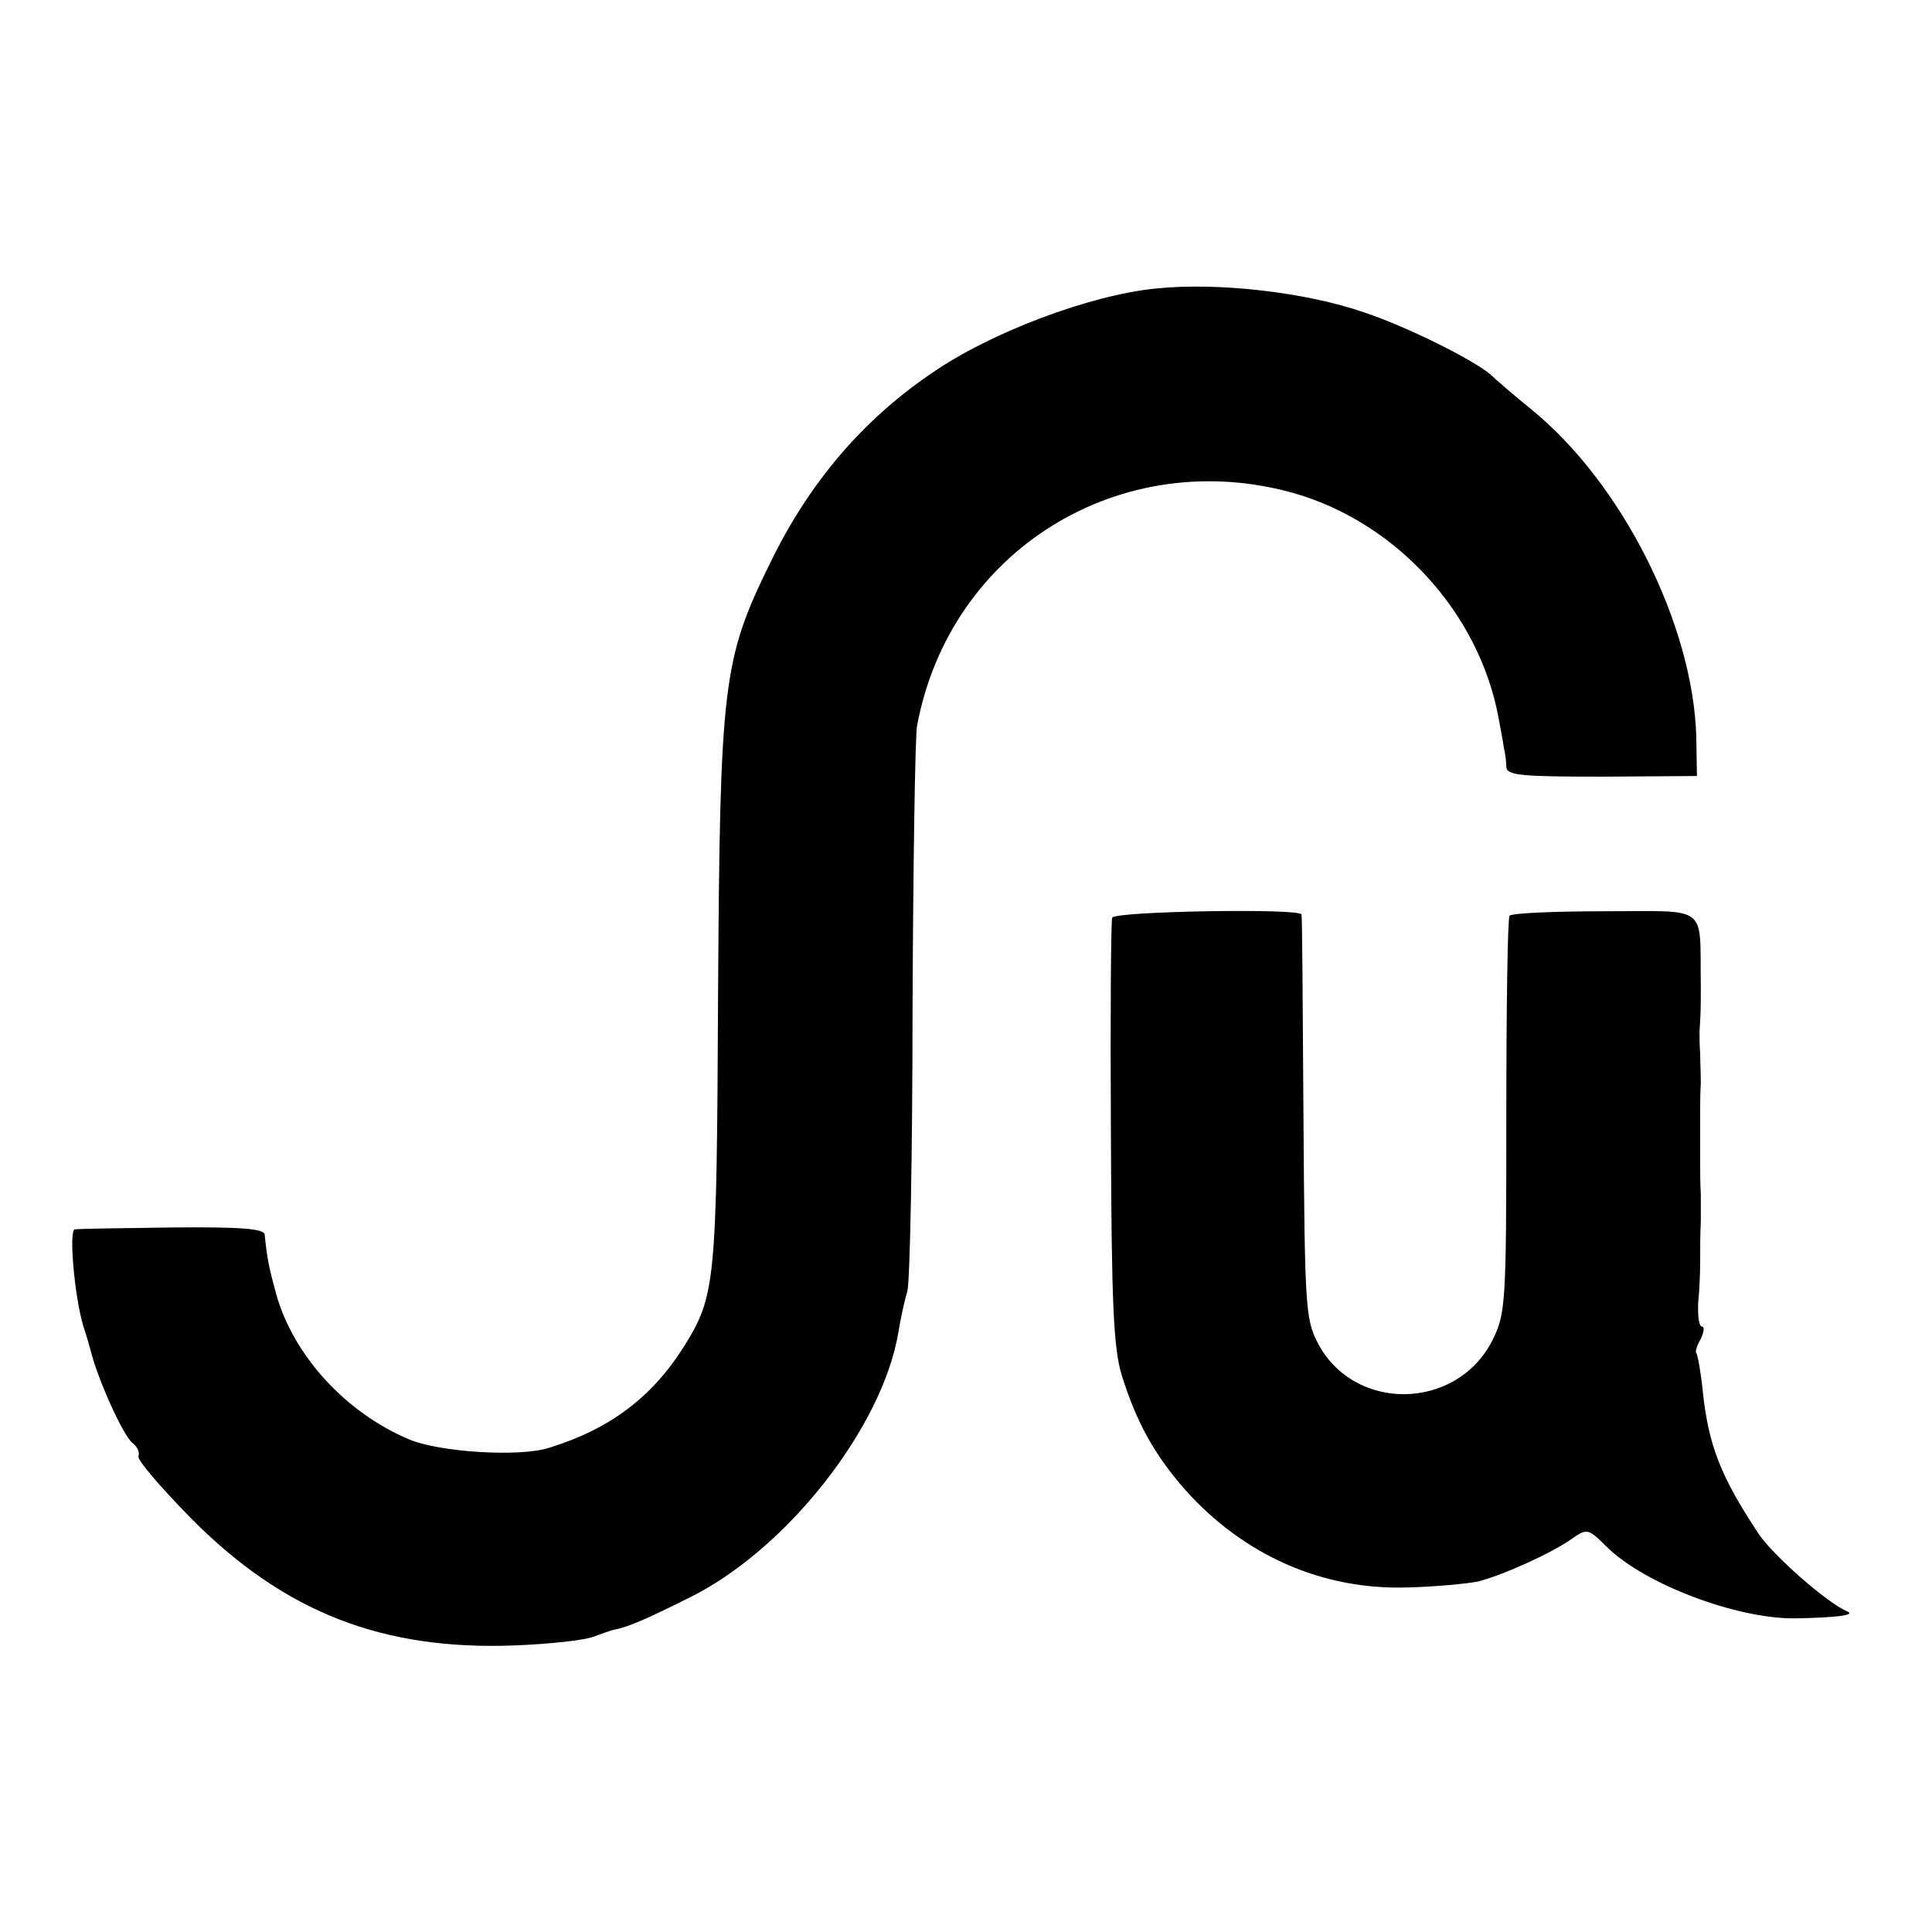 <?xml version="1.0" standalone="no"?>
<!DOCTYPE svg PUBLIC "-//W3C//DTD SVG 20010904//EN"
 "http://www.w3.org/TR/2001/REC-SVG-20010904/DTD/svg10.dtd">
<svg version="1.0" xmlns="http://www.w3.org/2000/svg"
 width="300pt" height="300pt" viewBox="0 0 300 300"
 preserveAspectRatio="xMidYMid meet">
<g transform="translate(0,300) scale(0.1,-0.1)"
fill="#000000" stroke="none">
<path d="M1795 2552 c-102 -10 -257 -68 -349 -132 -106 -72 -189 -169 -249
-292 -75 -152 -79 -188 -82 -673 -2 -449 -4 -467 -53 -546 -50 -79 -115 -128
-209 -157 -45 -15 -171 -7 -218 13 -99 42 -179 130 -206 225 -11 41 -14 53
-18 93 -1 9 -36 12 -143 11 -79 -1 -147 -2 -152 -3 -9 -1 -1 -100 13 -149 6
-18 11 -36 12 -40 11 -44 50 -131 65 -143 8 -6 11 -15 9 -20 -3 -5 34 -48 82
-97 145 -146 297 -205 503 -197 52 2 106 8 120 13 14 5 28 10 32 11 22 4 50
16 116 49 151 73 302 264 327 413 3 19 9 48 14 64 4 17 8 215 8 440 1 226 4
423 7 438 51 274 318 437 586 361 159 -46 287 -186 317 -349 3 -16 7 -37 8
-45 2 -8 4 -22 4 -31 1 -13 22 -15 149 -15 l147 1 -1 61 c-5 174 -115 394
-257 509 -27 22 -55 46 -62 53 -25 22 -128 74 -197 97 -90 31 -225 47 -323 37z"/>
<path d="M1727 1575 c-2 -5 -3 -156 -2 -335 1 -265 4 -334 17 -376 23 -73 50
-122 98 -177 91 -102 213 -156 345 -152 44 1 93 6 109 9 37 9 113 43 146 66
24 17 26 17 55 -12 59 -58 200 -111 290 -111 66 1 98 5 83 11 -31 13 -115 87
-137 120 -59 89 -78 137 -87 222 -3 30 -8 57 -10 59 -2 2 1 12 7 22 5 11 6 19
2 19 -5 0 -7 17 -6 38 2 20 3 47 3 60 0 24 0 46 1 65 0 6 0 26 0 42 -1 17 -1
38 -1 48 0 9 0 28 0 42 0 14 0 32 0 40 0 8 0 27 1 43 0 15 -1 36 -1 47 -1 11
-1 26 -1 33 2 30 2 39 2 72 -2 127 15 115 -149 115 -79 0 -146 -3 -148 -7 -3
-4 -5 -144 -5 -312 0 -293 -1 -306 -22 -348 -56 -109 -215 -111 -271 -3 -19
37 -20 58 -22 350 -1 170 -2 312 -3 315 -2 10 -291 5 -294 -5z"/>
</g>
</svg>
